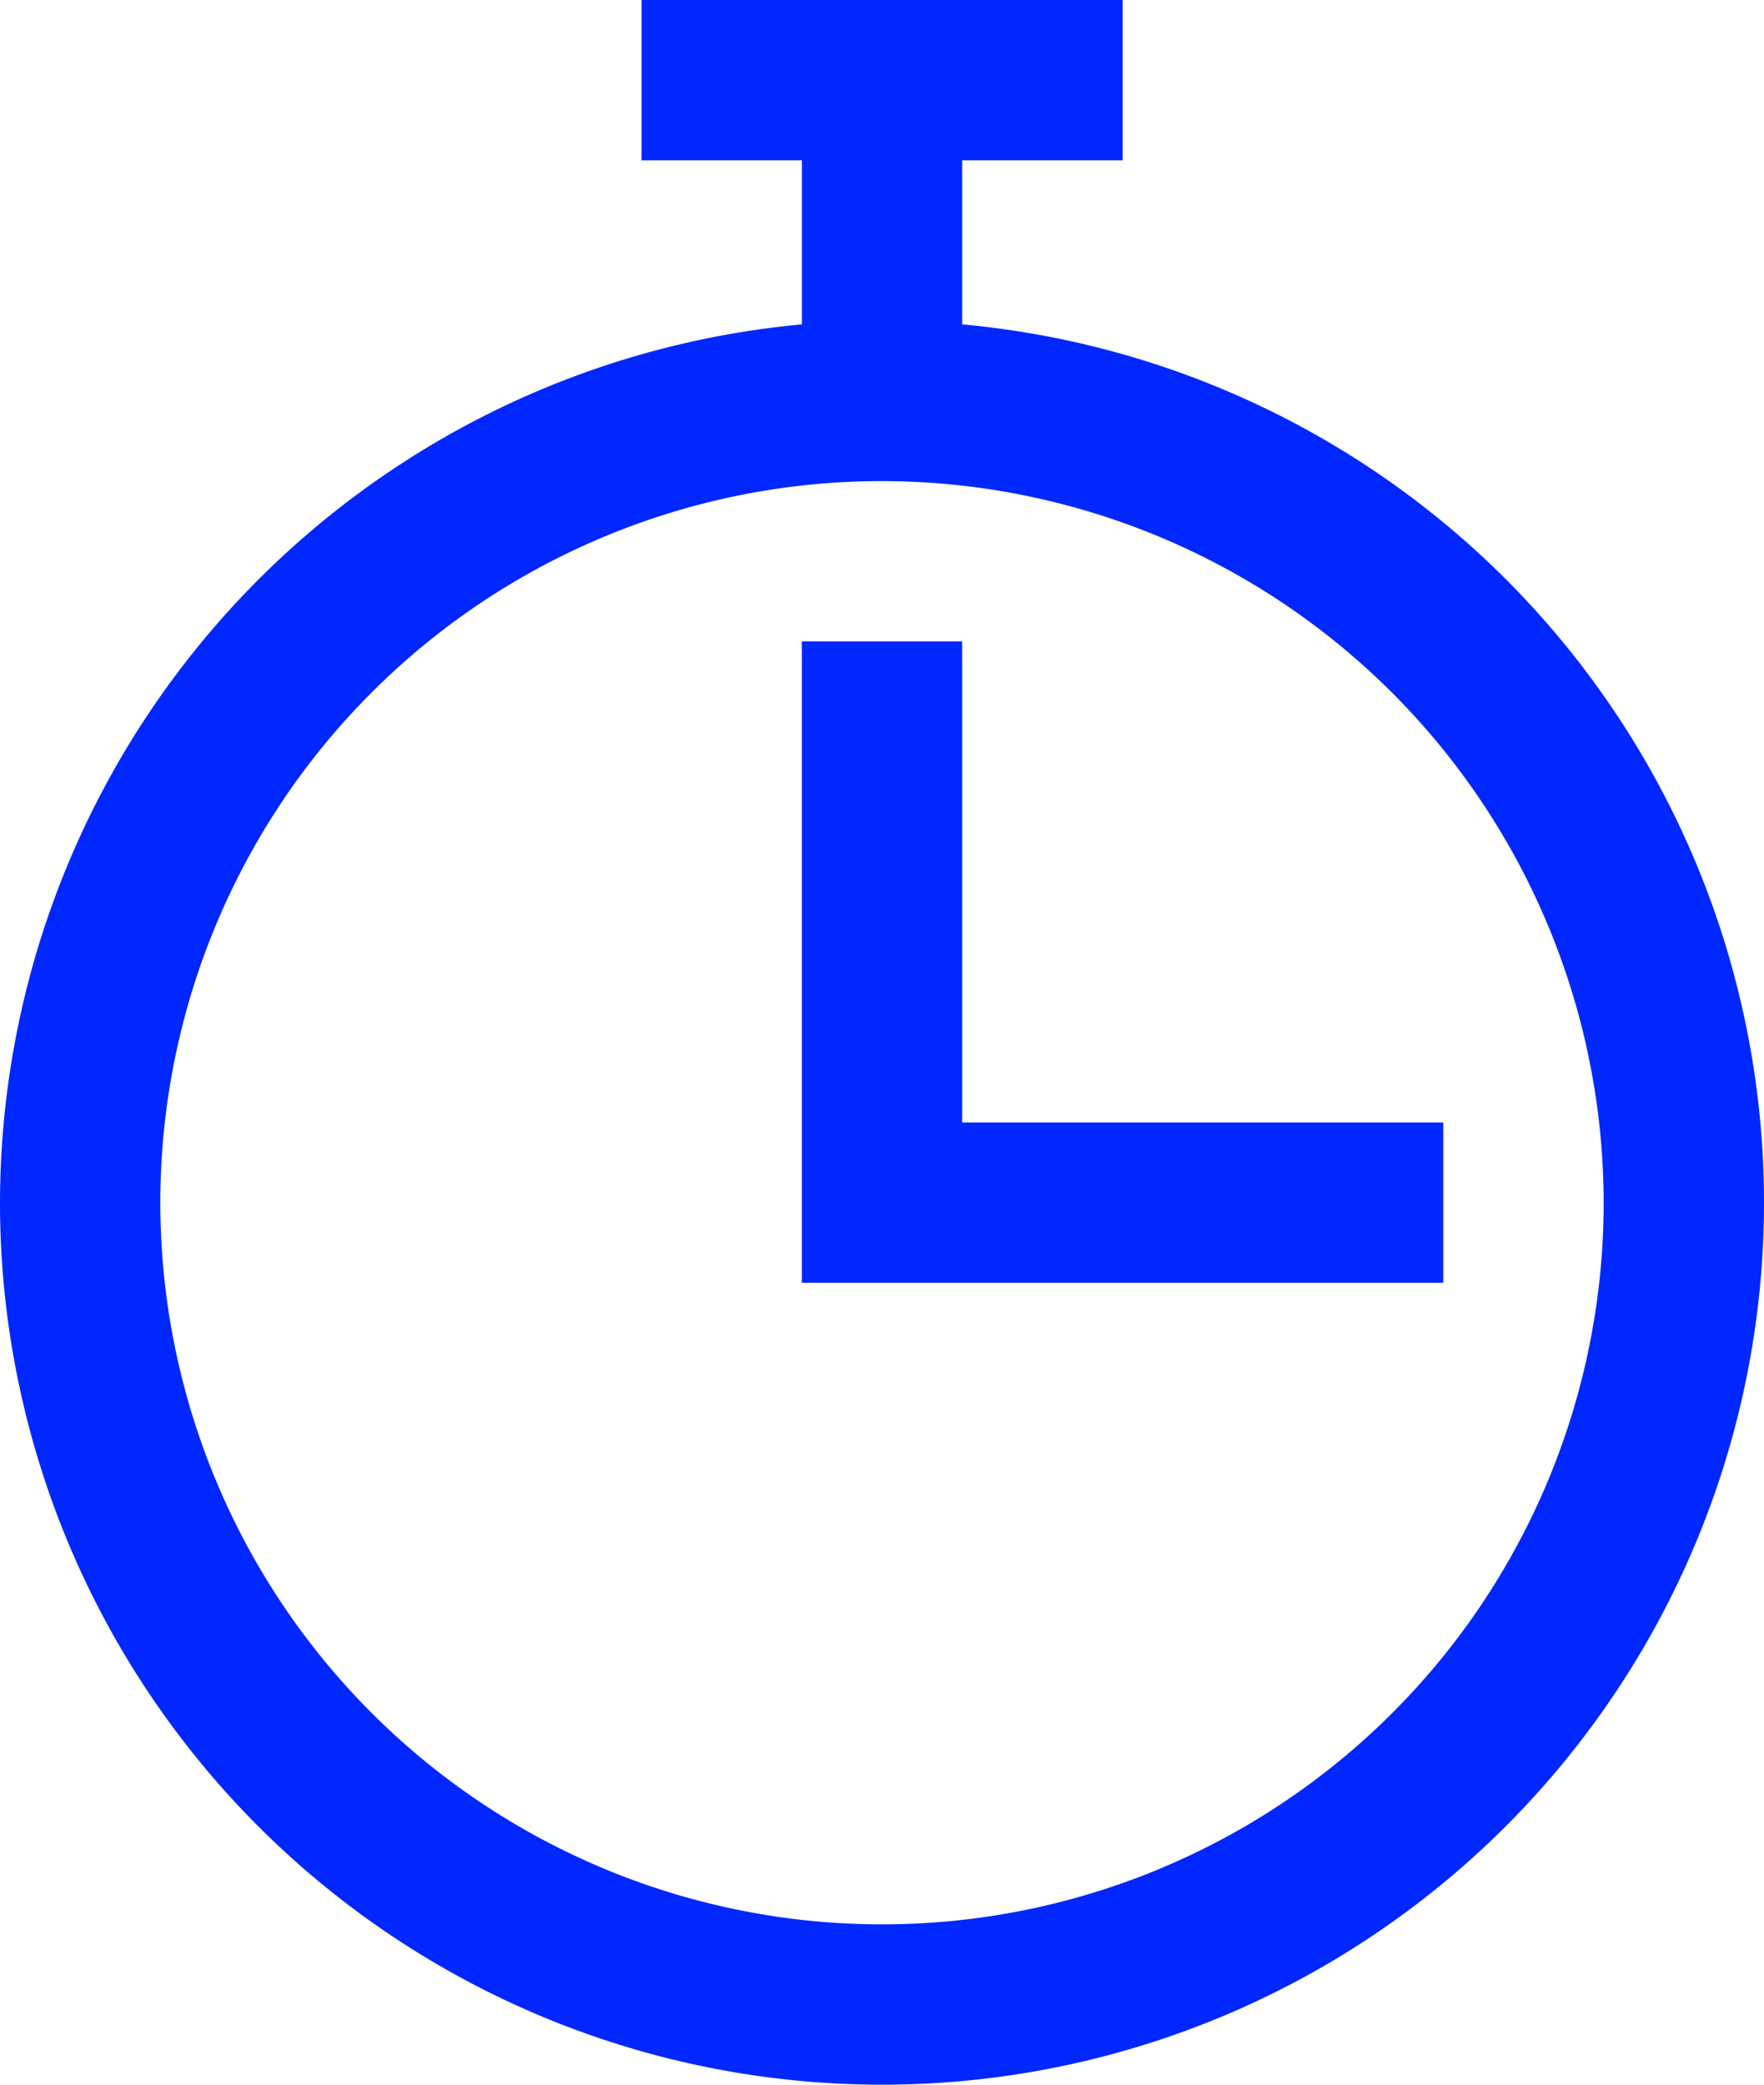 <svg xmlns="http://www.w3.org/2000/svg" width="25.612" height="30.269" viewBox="0 0 25.612 30.269"><g transform="translate(-182 -61)"><path d="M182,78.463A12.806,12.806,0,1,0,195.97,65.71V63.328H198.3V61h-6.985v2.328h2.328V65.71A12.823,12.823,0,0,0,182,78.463Zm23.284,0a10.478,10.478,0,1,1-10.478-10.478A10.49,10.49,0,0,1,205.284,78.463Z" fill="#0027ff"/><path d="M332,181v9.313h9.313v-2.328h-6.985V181Z" transform="translate(-138.358 -110.687)" fill="#0027ff"/></g></svg>